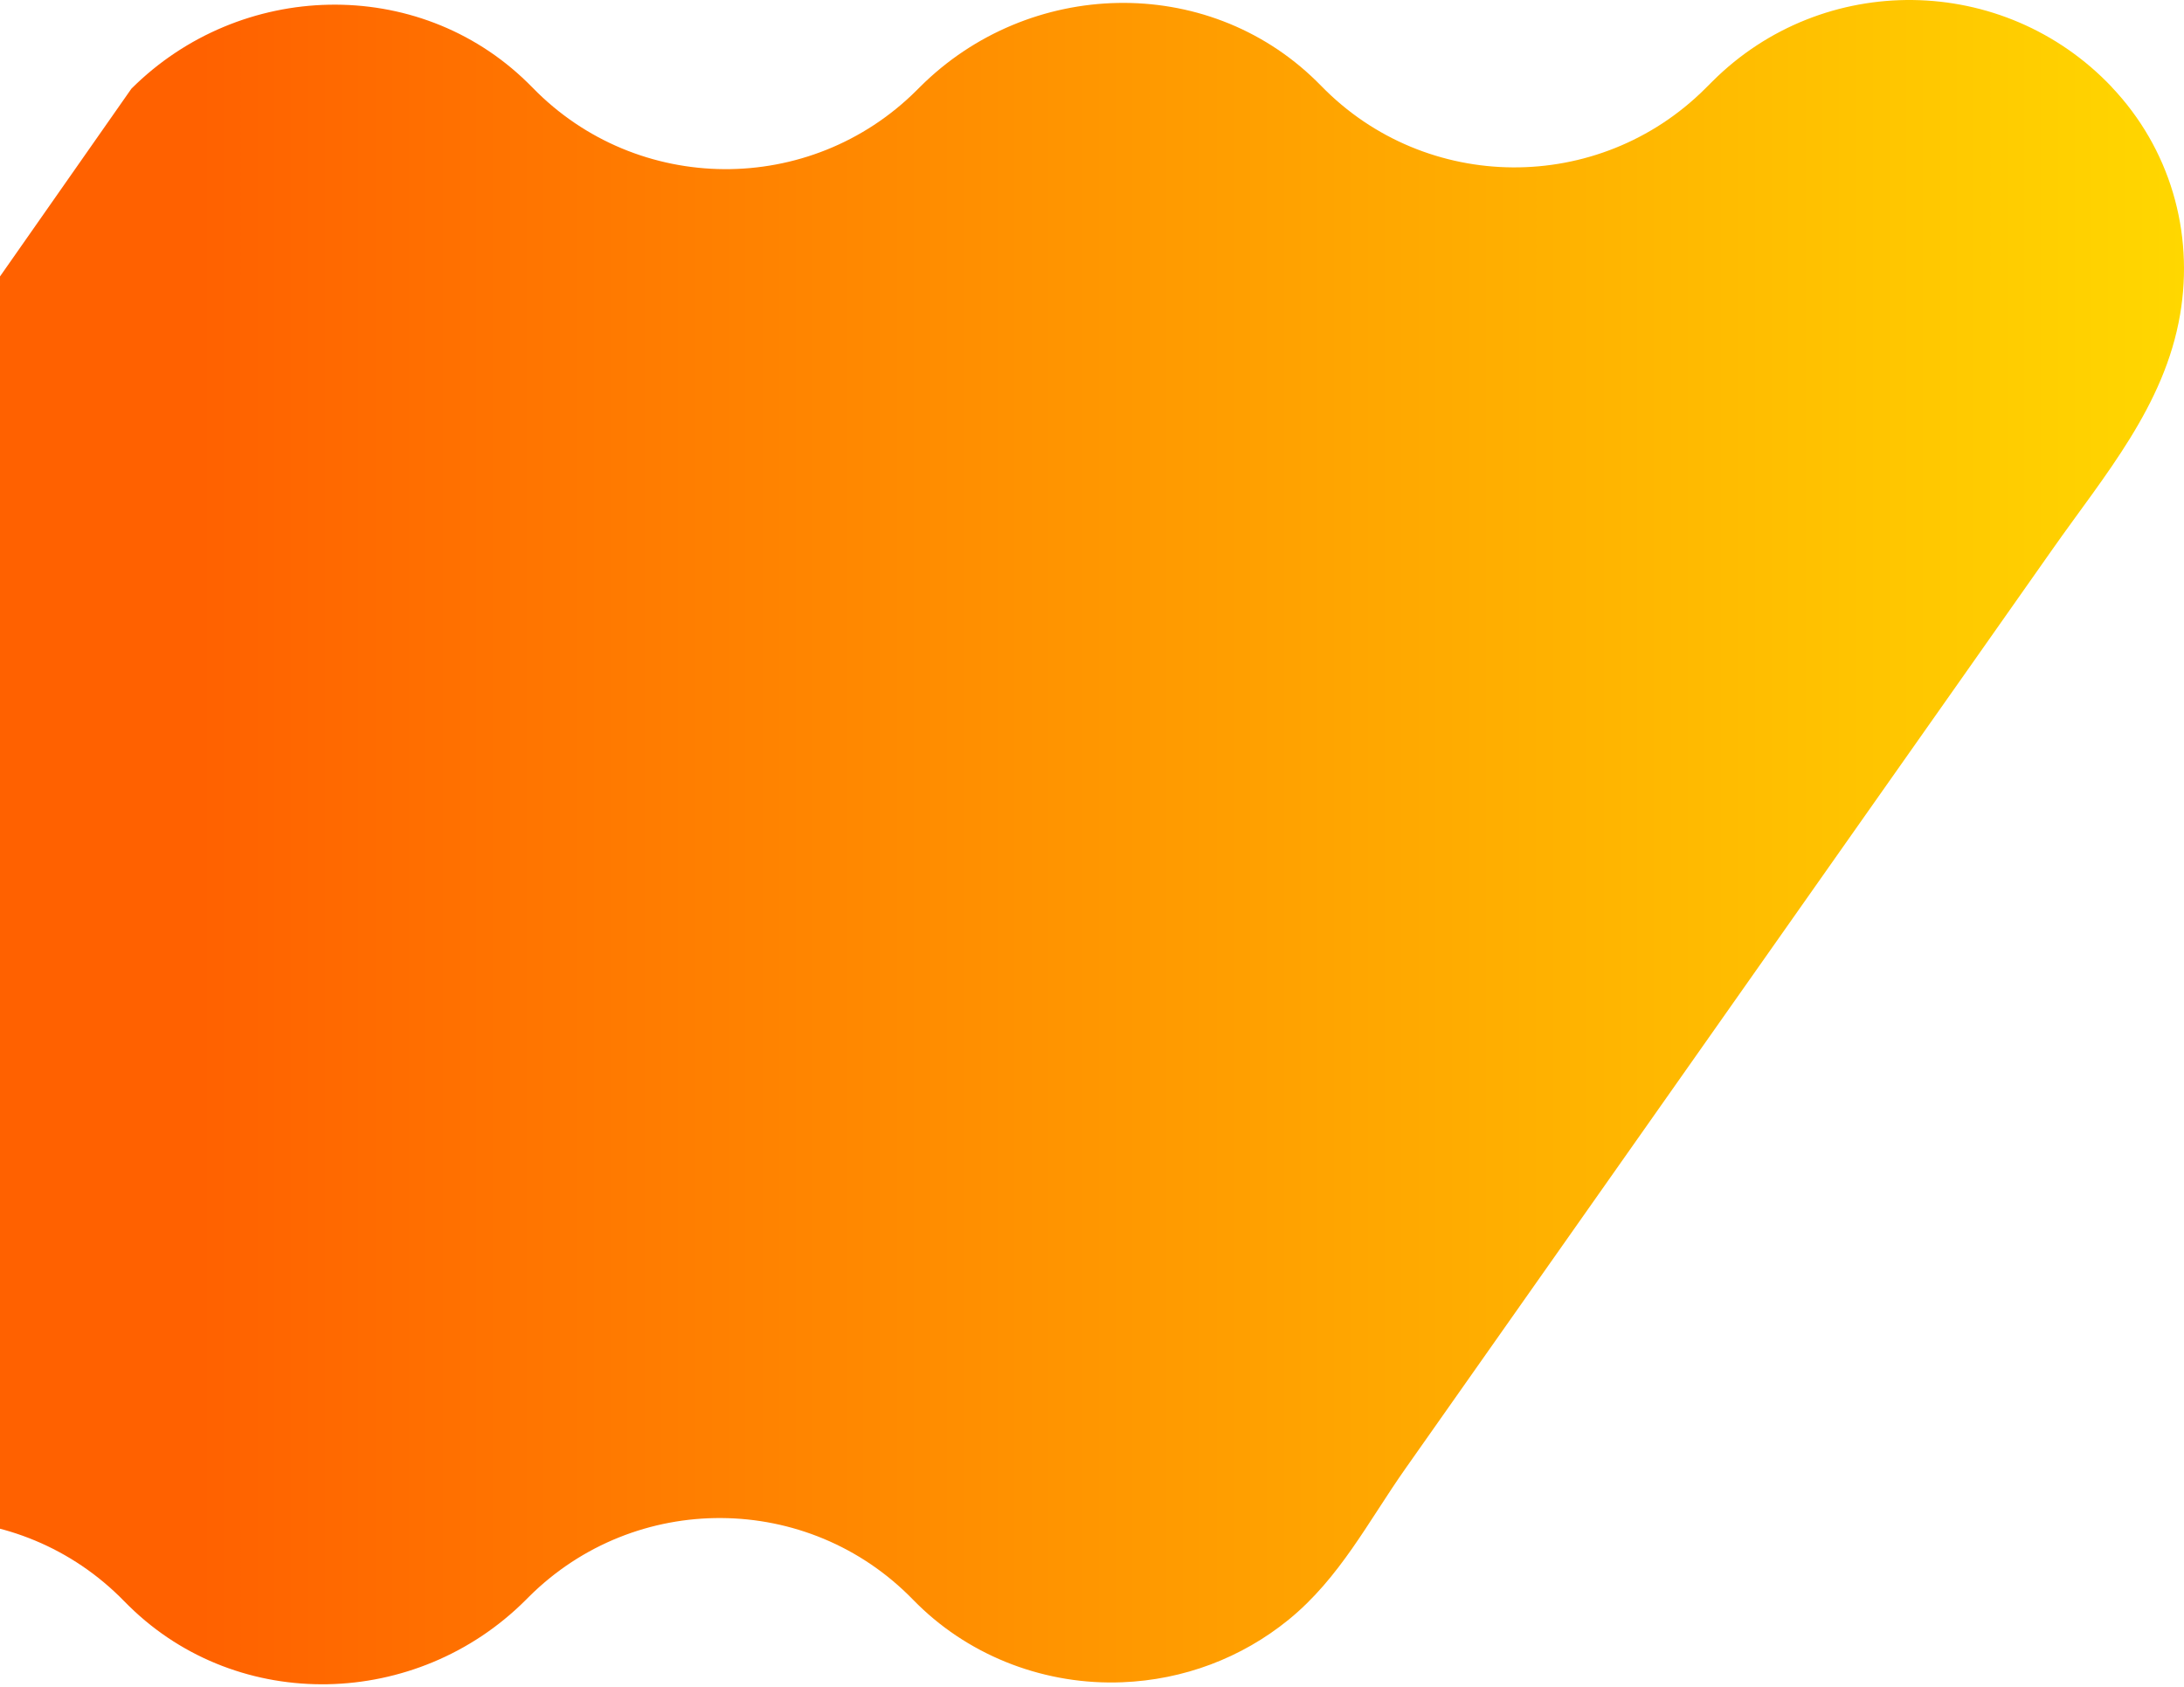 <svg width="567" height="438" viewBox="0 0 567 438" fill="none" xmlns="http://www.w3.org/2000/svg">
<path d="M548.263 22.602C520.145 -7.045 473.265 -7.526 444.544 21.158L442.735 22.963C415.1 50.54 370.197 50.252 342.996 22.289C342.561 21.856 342.127 21.423 341.693 20.99C313.189 -6.9 267.057 -5.577 238.843 22.578L237.999 23.42C210.363 50.998 165.461 50.709 138.259 22.746C137.825 22.313 137.391 21.88 136.957 21.447C108.453 -6.443 62.321 -5.12 34.106 23.035L-41.784 131.467L-170.51 313.704C-194.408 342.123 -200.099 386.834 -172.994 415.398C-144.876 445.045 -97.996 445.526 -69.275 416.842L-67.466 415.037C-39.831 387.46 5.072 387.748 32.273 415.711C32.708 416.144 33.142 416.577 33.576 417.01C62.08 444.9 108.212 443.577 136.426 415.422L137.27 414.58C164.906 387.002 209.808 387.291 237.01 415.254C237.444 415.687 237.878 416.12 238.312 416.553C252.347 430.294 271.76 437.513 291.365 436.719C307.209 436.093 322.281 430.462 334.579 420.451C347.819 409.647 355.198 395.016 364.82 381.323C383.292 355.094 401.74 328.864 420.212 302.634C441.481 272.434 462.751 242.21 483.996 212.009C500.298 188.86 516.6 165.734 532.877 142.561C546.334 123.406 561.936 105.43 565.987 81.655C569.653 60.142 563.286 38.46 548.214 22.578L548.263 22.602Z" fill="url(#paint0_linear_8722_7127)"/>
<defs>
<linearGradient id="paint0_linear_8722_7127" x1="567" y1="390.55" x2="-169.343" y2="390.55" gradientUnits="userSpaceOnUse">
<stop stop-color="#FFD700"/>
<stop offset="0.7" stop-color="#FF6100"/>
</linearGradient>
</defs>
</svg>
